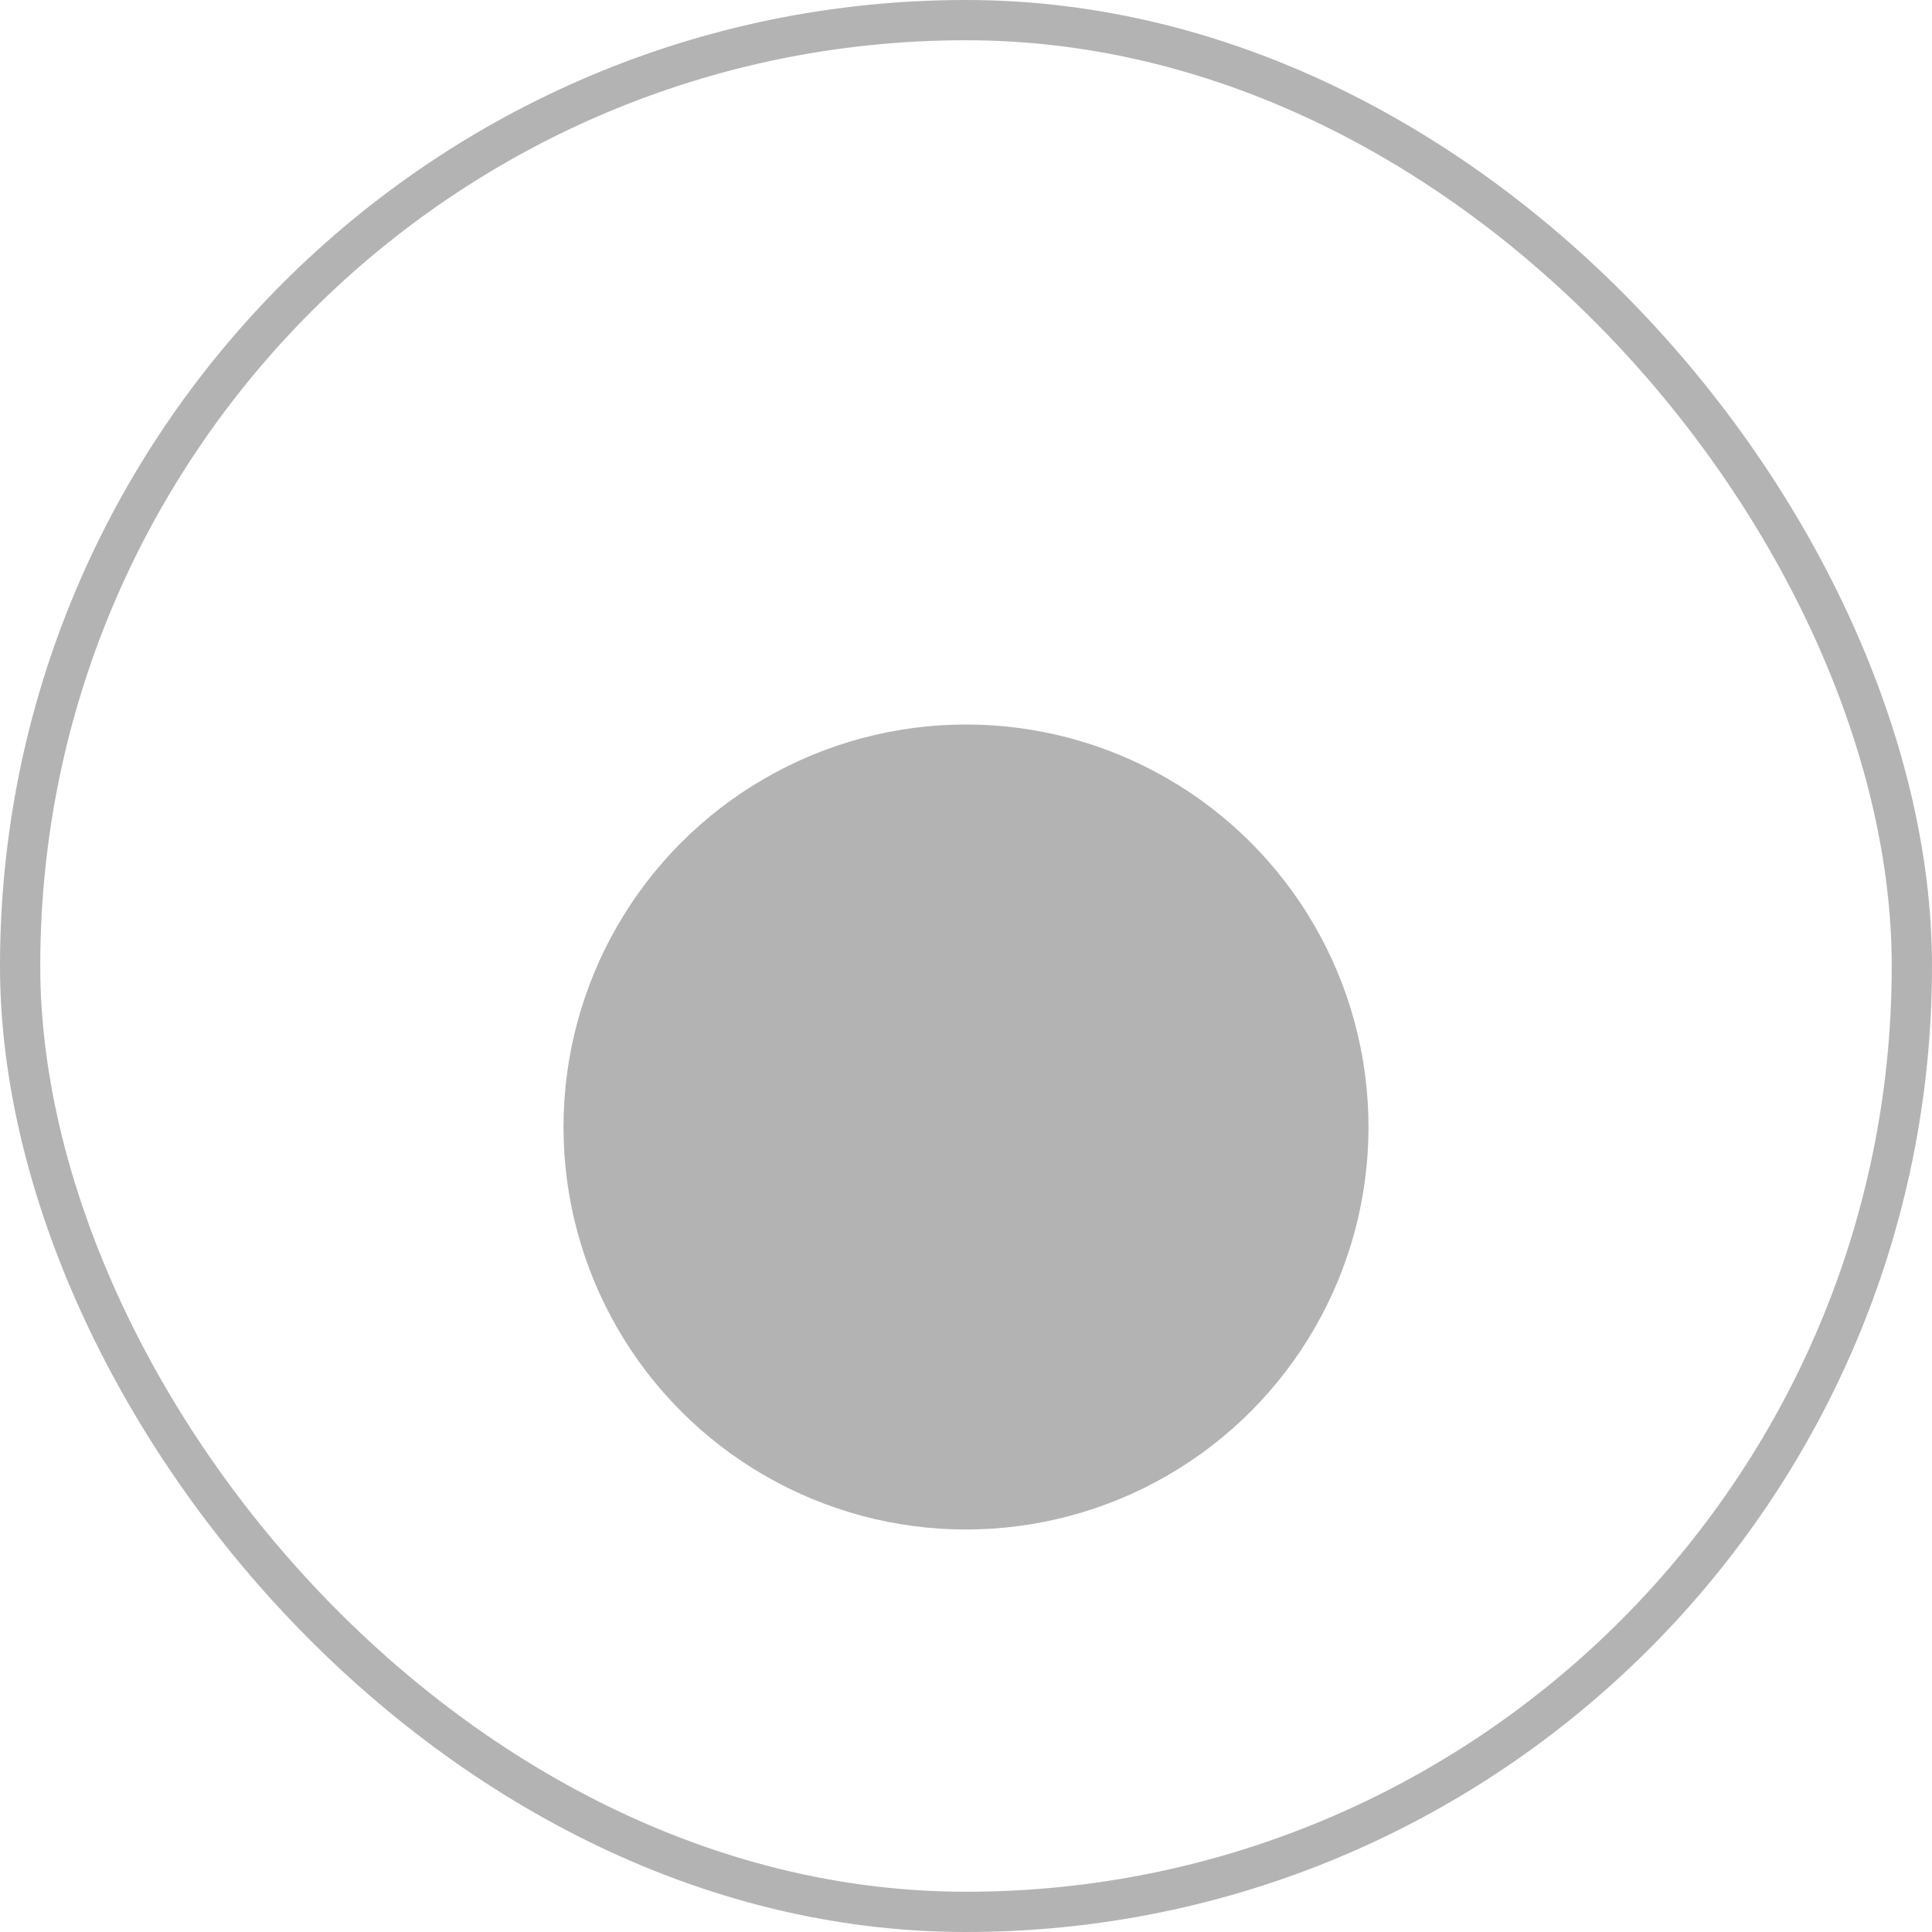 <svg width="48" height="48" viewBox="0 0 48 48" fill="none" xmlns="http://www.w3.org/2000/svg">
<g clip-path="url(#clip0_3354_12483)">
<rect width="48" height="48" rx="24" fill="white"/>
<g filter="url(#filter0_d_3354_12483)">
<circle cx="24" cy="24" r="10" fill="#B3B3B3"/>
</g>
</g>
<rect x="0.5" y="0.5" width="47" height="47" rx="23.5" stroke="#B3B3B3"/>
<defs>
<filter id="filter0_d_3354_12483" x="-4" y="0" width="56" height="56" filterUnits="userSpaceOnUse" color-interpolation-filters="sRGB">
<feFlood flood-opacity="0" result="BackgroundImageFix"/>
<feColorMatrix in="SourceAlpha" type="matrix" values="0 0 0 0 0 0 0 0 0 0 0 0 0 0 0 0 0 0 127 0" result="hardAlpha"/>
<feOffset dy="4"/>
<feGaussianBlur stdDeviation="9"/>
<feComposite in2="hardAlpha" operator="out"/>
<feColorMatrix type="matrix" values="0 0 0 0 0 0 0 0 0 0 0 0 0 0 0 0 0 0 0.1 0"/>
<feBlend mode="normal" in2="BackgroundImageFix" result="effect1_dropShadow_3354_12483"/>
<feBlend mode="normal" in="SourceGraphic" in2="effect1_dropShadow_3354_12483" result="shape"/>
</filter>
<clipPath id="clip0_3354_12483">
<rect width="48" height="48" rx="24" fill="white"/>
</clipPath>
</defs>
</svg>
